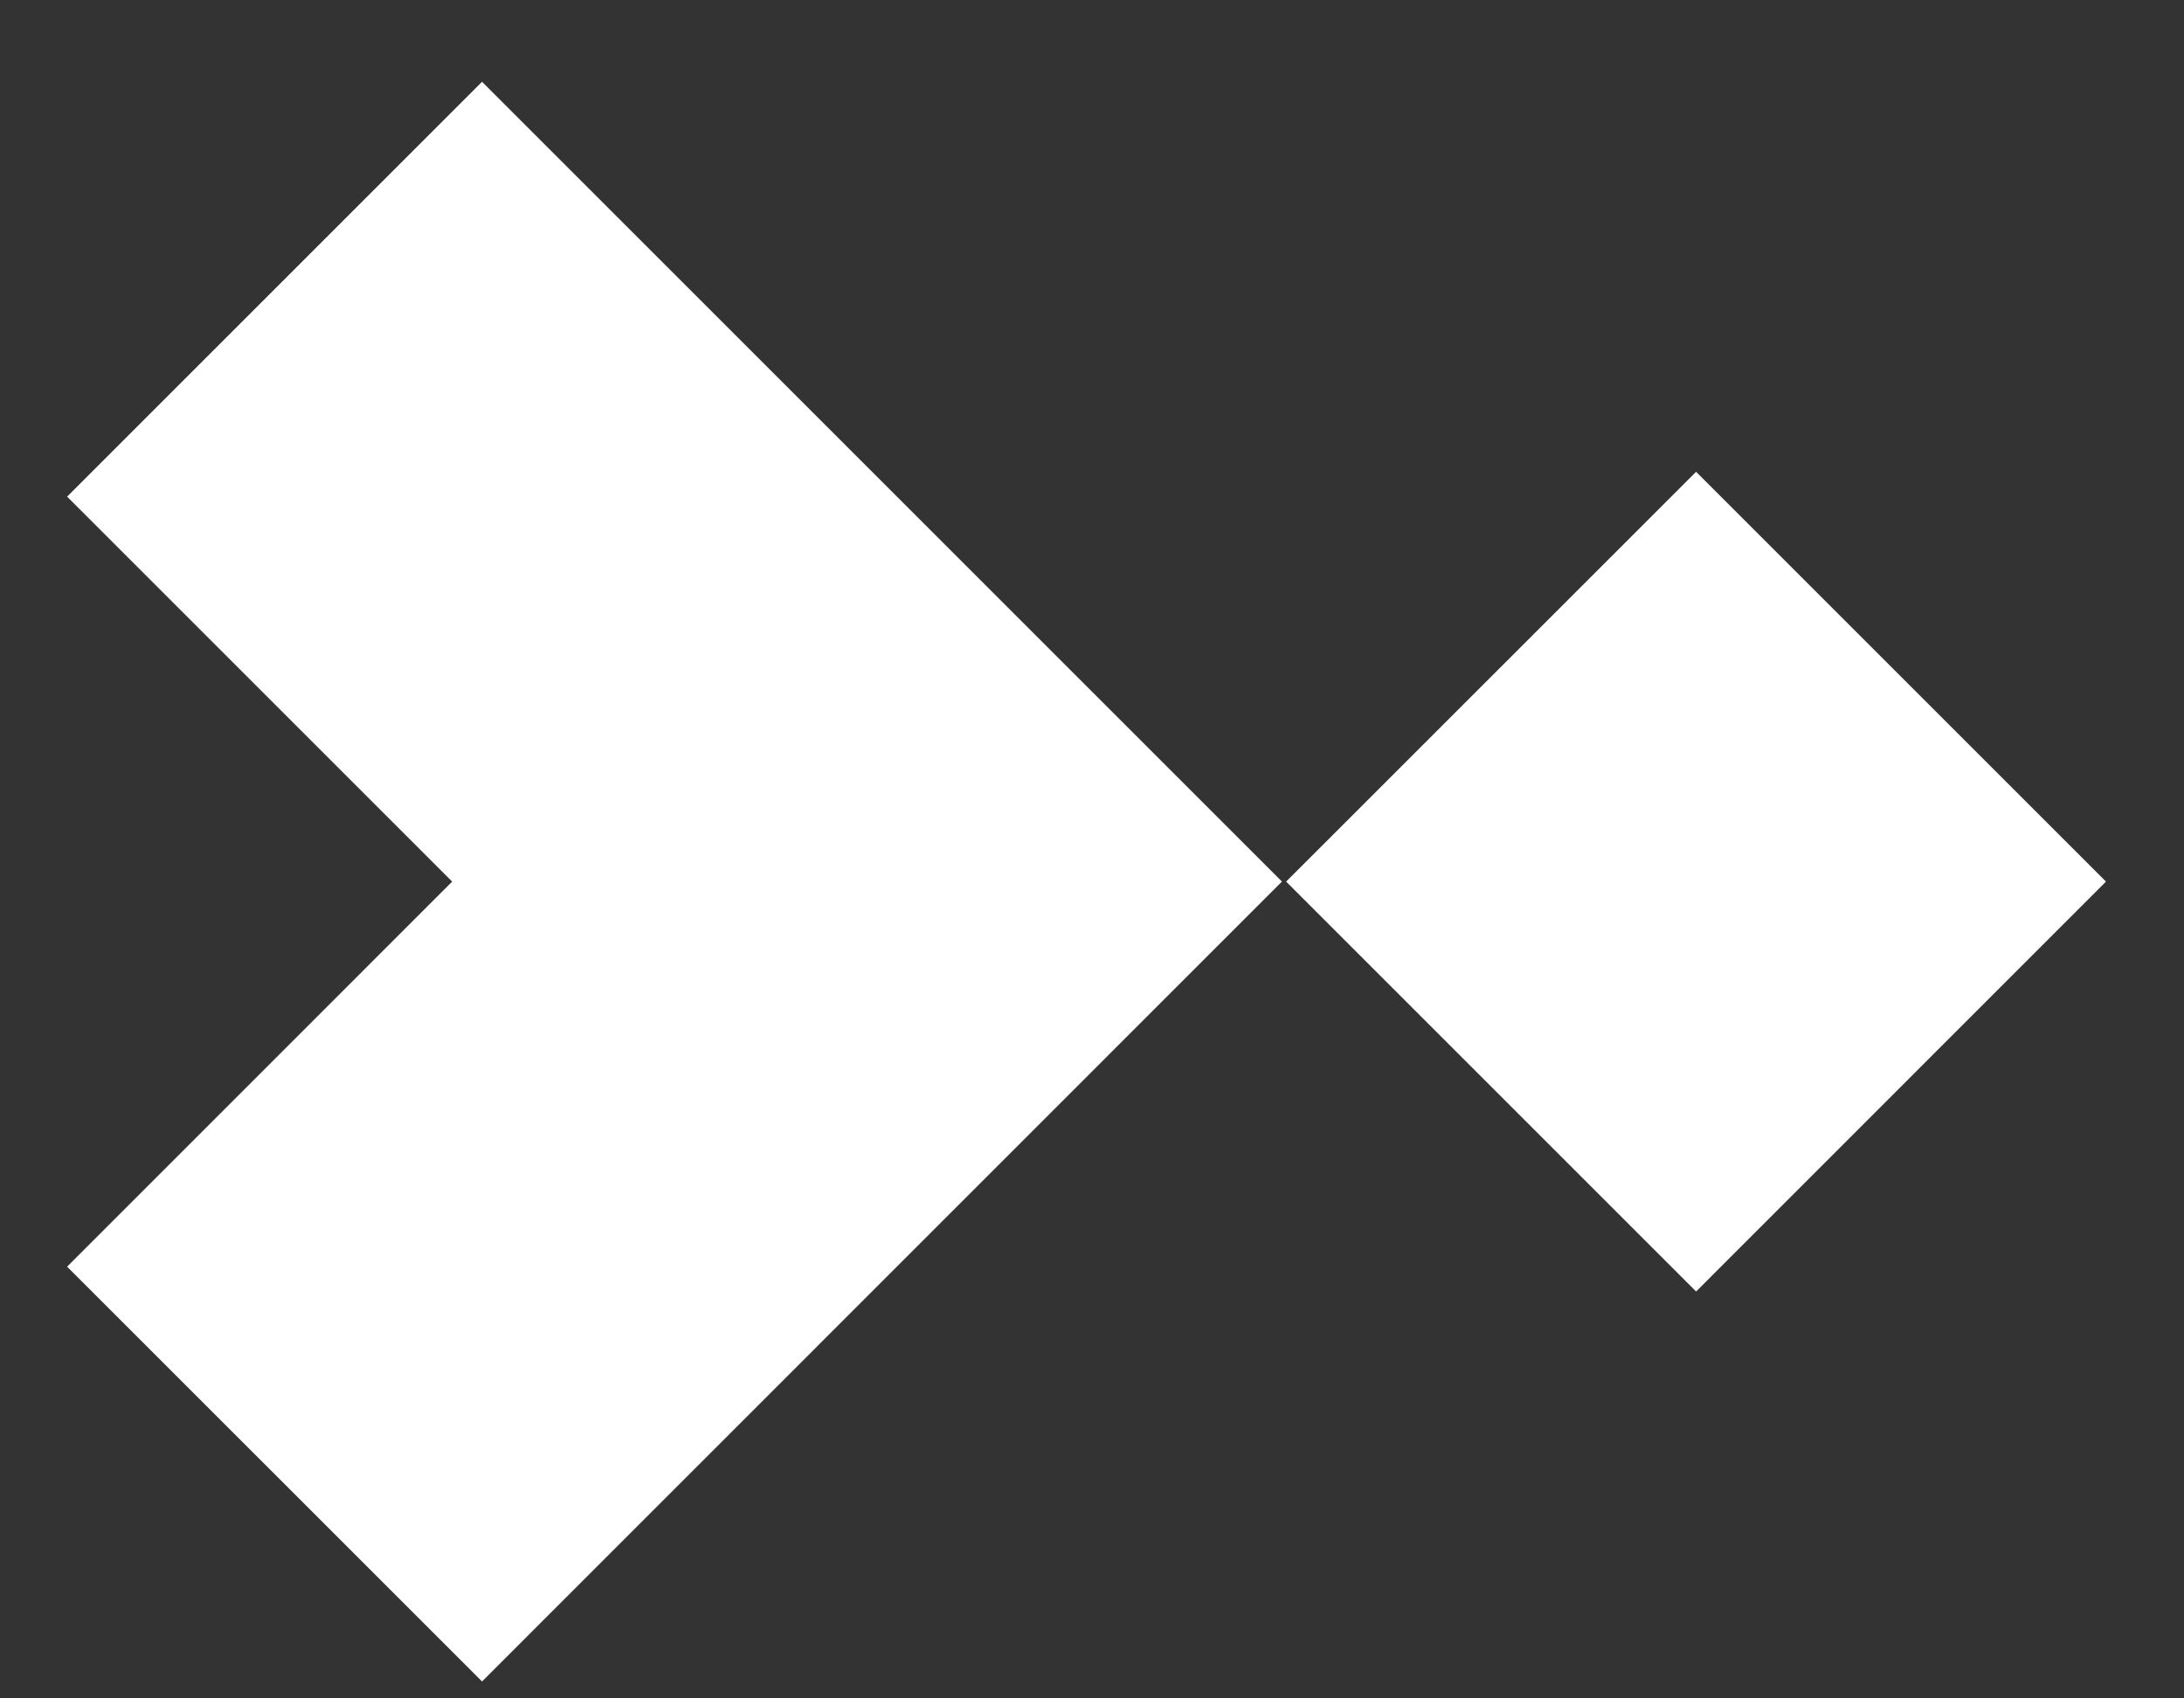 <svg xmlns="http://www.w3.org/2000/svg" width="18" height="14" fill="none"><rect width="100%" height="100%" fill="#333333" stroke="none"/><path fill="#fff" d="m13.979 3.889 3.378 3.378-3.378 3.379L10.6 7.267z"/><path stroke="#fff" stroke-width="4.836" d="m2.263 2.384 4.883 4.883-4.883 4.884"/></svg>